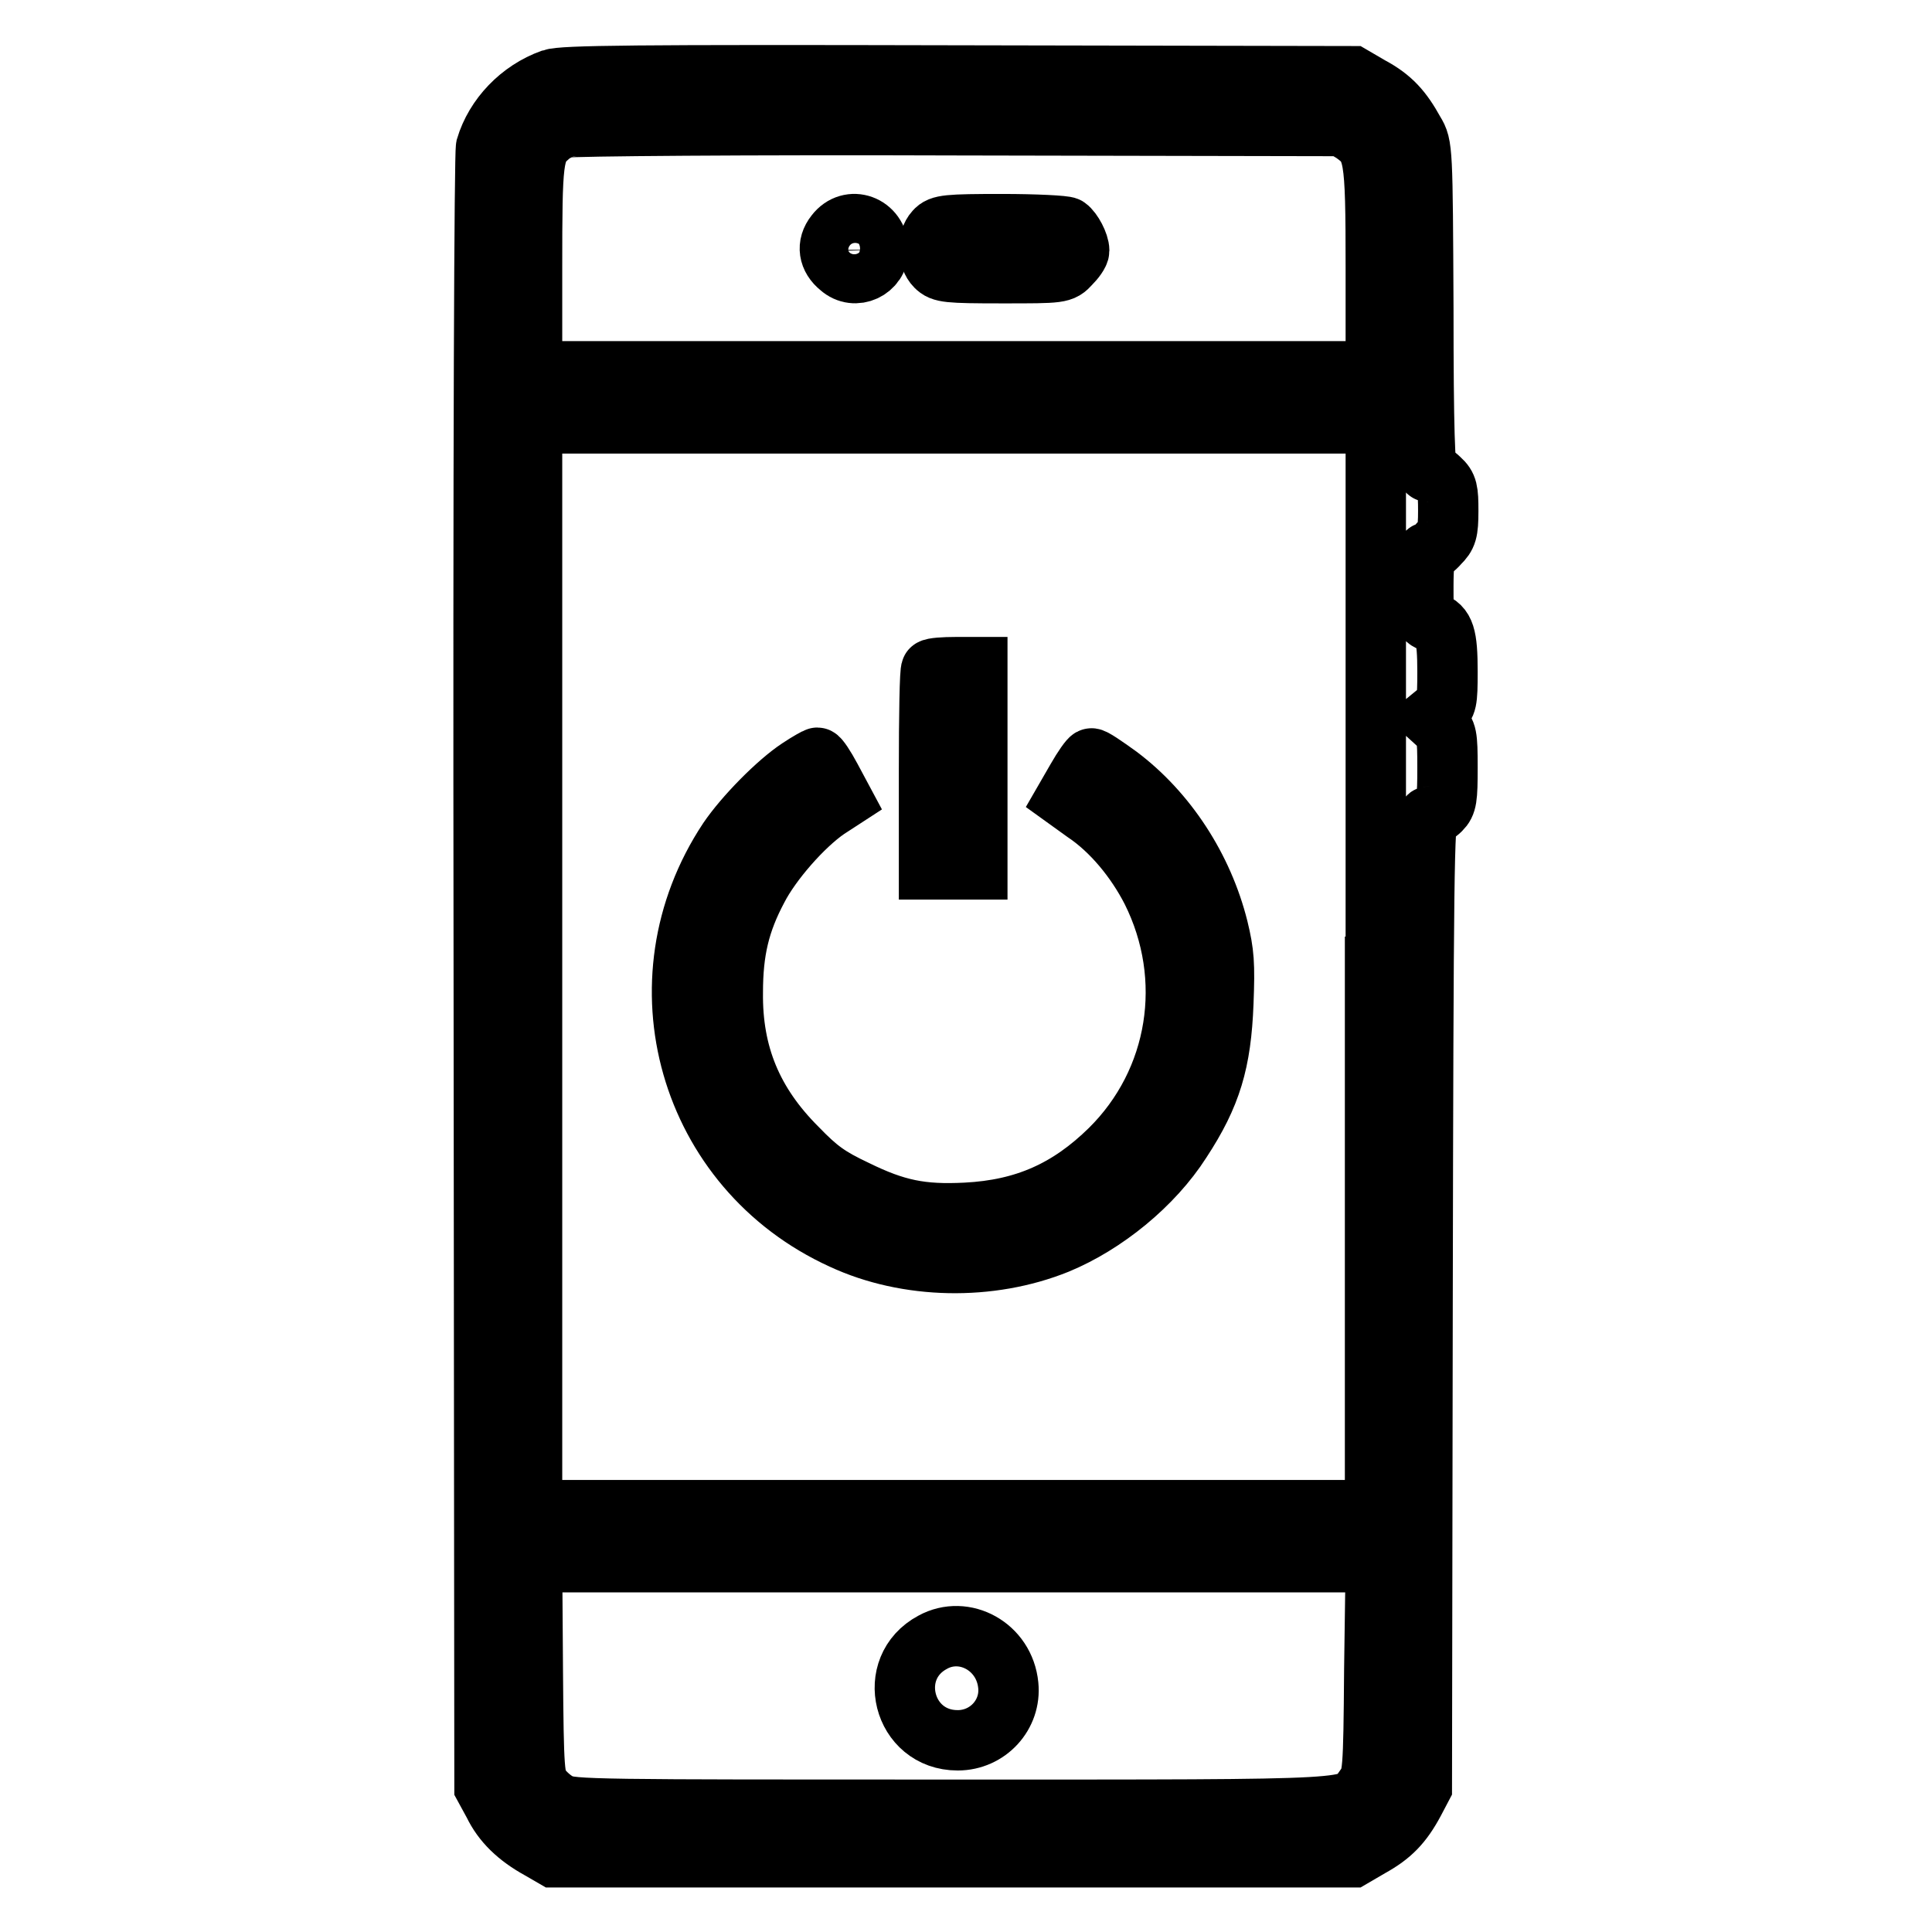 <?xml version="1.0" encoding="utf-8"?>
<!-- Svg Vector Icons : http://www.onlinewebfonts.com/icon -->
<!DOCTYPE svg PUBLIC "-//W3C//DTD SVG 1.1//EN" "http://www.w3.org/Graphics/SVG/1.1/DTD/svg11.dtd">
<svg version="1.1" xmlns="http://www.w3.org/2000/svg" xmlns:xlink="http://www.w3.org/1999/xlink" x="0px" y="0px" viewBox="0 0 256 256" enable-background="new 0 0 256 256" xml:space="preserve">
<g><g><g><path stroke-width="8" fill-opacity="0" stroke="#000000"  d="M73.1,10.5c-4.2,1.5-7.5,5-8.7,9C64.2,20.6,64,57.5,64.1,129l0.1,107.8l1.2,2.2c1.2,2.5,3.2,4.4,6.1,6l1.9,1.1h52.9h52.9l2.4-1.4c2.7-1.5,4.2-3,5.8-6l1-1.9l0.1-64.3c0.1-56.5,0.2-64.3,0.8-64.3c0.4,0,1.1-0.4,1.6-0.9c0.8-0.8,0.9-1.5,0.9-5.6c0-4.3-0.1-4.7-1.1-5.6l-1.1-1l1.1-0.9c1-0.8,1.1-1.2,1.1-5.2c0-4.8-0.4-6-2.1-6.6c-1.1-0.4-1.1-0.6-1.1-4.8c0-2.7,0.2-4.4,0.5-4.4c0.3,0,1-0.5,1.6-1.2c1-1,1.2-1.5,1.2-4.3c0-2.7-0.1-3.3-1.1-4.2c-0.6-0.6-1.3-1-1.6-1c-0.4,0-0.6-5.7-0.6-21.6c-0.1-21.2-0.1-21.6-1.2-23.4c-1.6-2.9-3-4.5-5.8-6l-2.4-1.4L127,10C84,9.9,74.6,10,73.1,10.5z M179.3,17.6c2.8,2,3,2.7,3,17.9v13.7h-55.9H70.5V35.5c0-14.4,0.1-15.6,2.2-17.4c0.5-0.5,1.5-1,2.2-1.2c0.7-0.2,24.2-0.4,52.1-0.3l50.8,0.1L179.3,17.6z M182.2,128.1v72h-55.9H70.5v-72v-72h55.9h55.9V128.1L182.2,128.1z M182.1,221.2c-0.1,13.8-0.2,14.3-1.2,15.6c-2.3,3.1,1.2,3-54.7,3c-47.1,0-50.5,0-52-0.8c-0.9-0.4-2-1.4-2.5-2.1c-0.9-1.2-1-2-1.1-15.6L70.5,207h55.9h55.9L182.1,221.2z"/><path stroke-width="8" fill-opacity="0" stroke="#000000"  d="M110.7,31c-1.2,1.5-0.9,3.2,0.6,4.4c2,1.8,5.1,0.3,5.1-2.3C116.3,29.8,112.6,28.5,110.7,31z"/><path stroke-width="8" fill-opacity="0" stroke="#000000"  d="M123.9,30.6c-1.1,1.2-1,3.6,0.1,4.7c0.8,0.8,1.5,0.9,8.8,0.9c7.8,0,7.9,0,9-1.2c0.6-0.6,1.2-1.4,1.2-1.8c0-0.9-0.9-2.6-1.6-3.1c-0.3-0.2-4.2-0.4-8.6-0.4C125.5,29.7,124.6,29.8,123.9,30.6z"/><path stroke-width="8" fill-opacity="0" stroke="#000000"  d="M123.4,88.7c-0.2,0.1-0.3,6.2-0.3,13.4v13.1h3.2h3.2v-13.4V88.4h-2.9C125.1,88.4,123.6,88.5,123.4,88.7z"/><path stroke-width="8" fill-opacity="0" stroke="#000000"  d="M105.9,101.8c-2.9,1.9-7.3,6.4-9.4,9.5c-12.4,18.7-5.3,43.6,15.1,52.9c8.6,4,19.6,4.2,28.5,0.6c6.3-2.6,12.7-7.8,16.4-13.6c4-6.1,5.3-10.5,5.6-18.3c0.2-5.2,0.1-6.6-0.7-9.9c-2-8-6.8-15.4-13.2-20.2c-1.8-1.3-3.4-2.4-3.6-2.3c-0.2,0-1.1,1.3-1.9,2.7l-1.5,2.6l2.5,1.8c3.6,2.4,6.8,6.3,8.9,10.4c5.8,11.6,3.6,25.3-5.5,34.3c-5.5,5.4-11.3,8-19.1,8.4c-5.9,0.3-9.3-0.4-14.6-3c-3.6-1.7-5-2.7-7.8-5.6c-5.9-5.9-8.6-12.4-8.5-20.6c0-5.5,0.9-9.3,3.3-13.8c1.8-3.5,6-8.3,9.2-10.5l2-1.3l-1.5-2.8c-0.8-1.5-1.6-2.7-1.8-2.7C108.2,100.4,107.1,101,105.9,101.8z"/><path stroke-width="8" fill-opacity="0" stroke="#000000"  d="M123.6,217.6c-6.4,3.4-4,13,3.3,13c4,0,7.1-3.4,6.7-7.3C133.1,218.2,127.8,215.3,123.6,217.6z"/></g></g></g>
</svg>